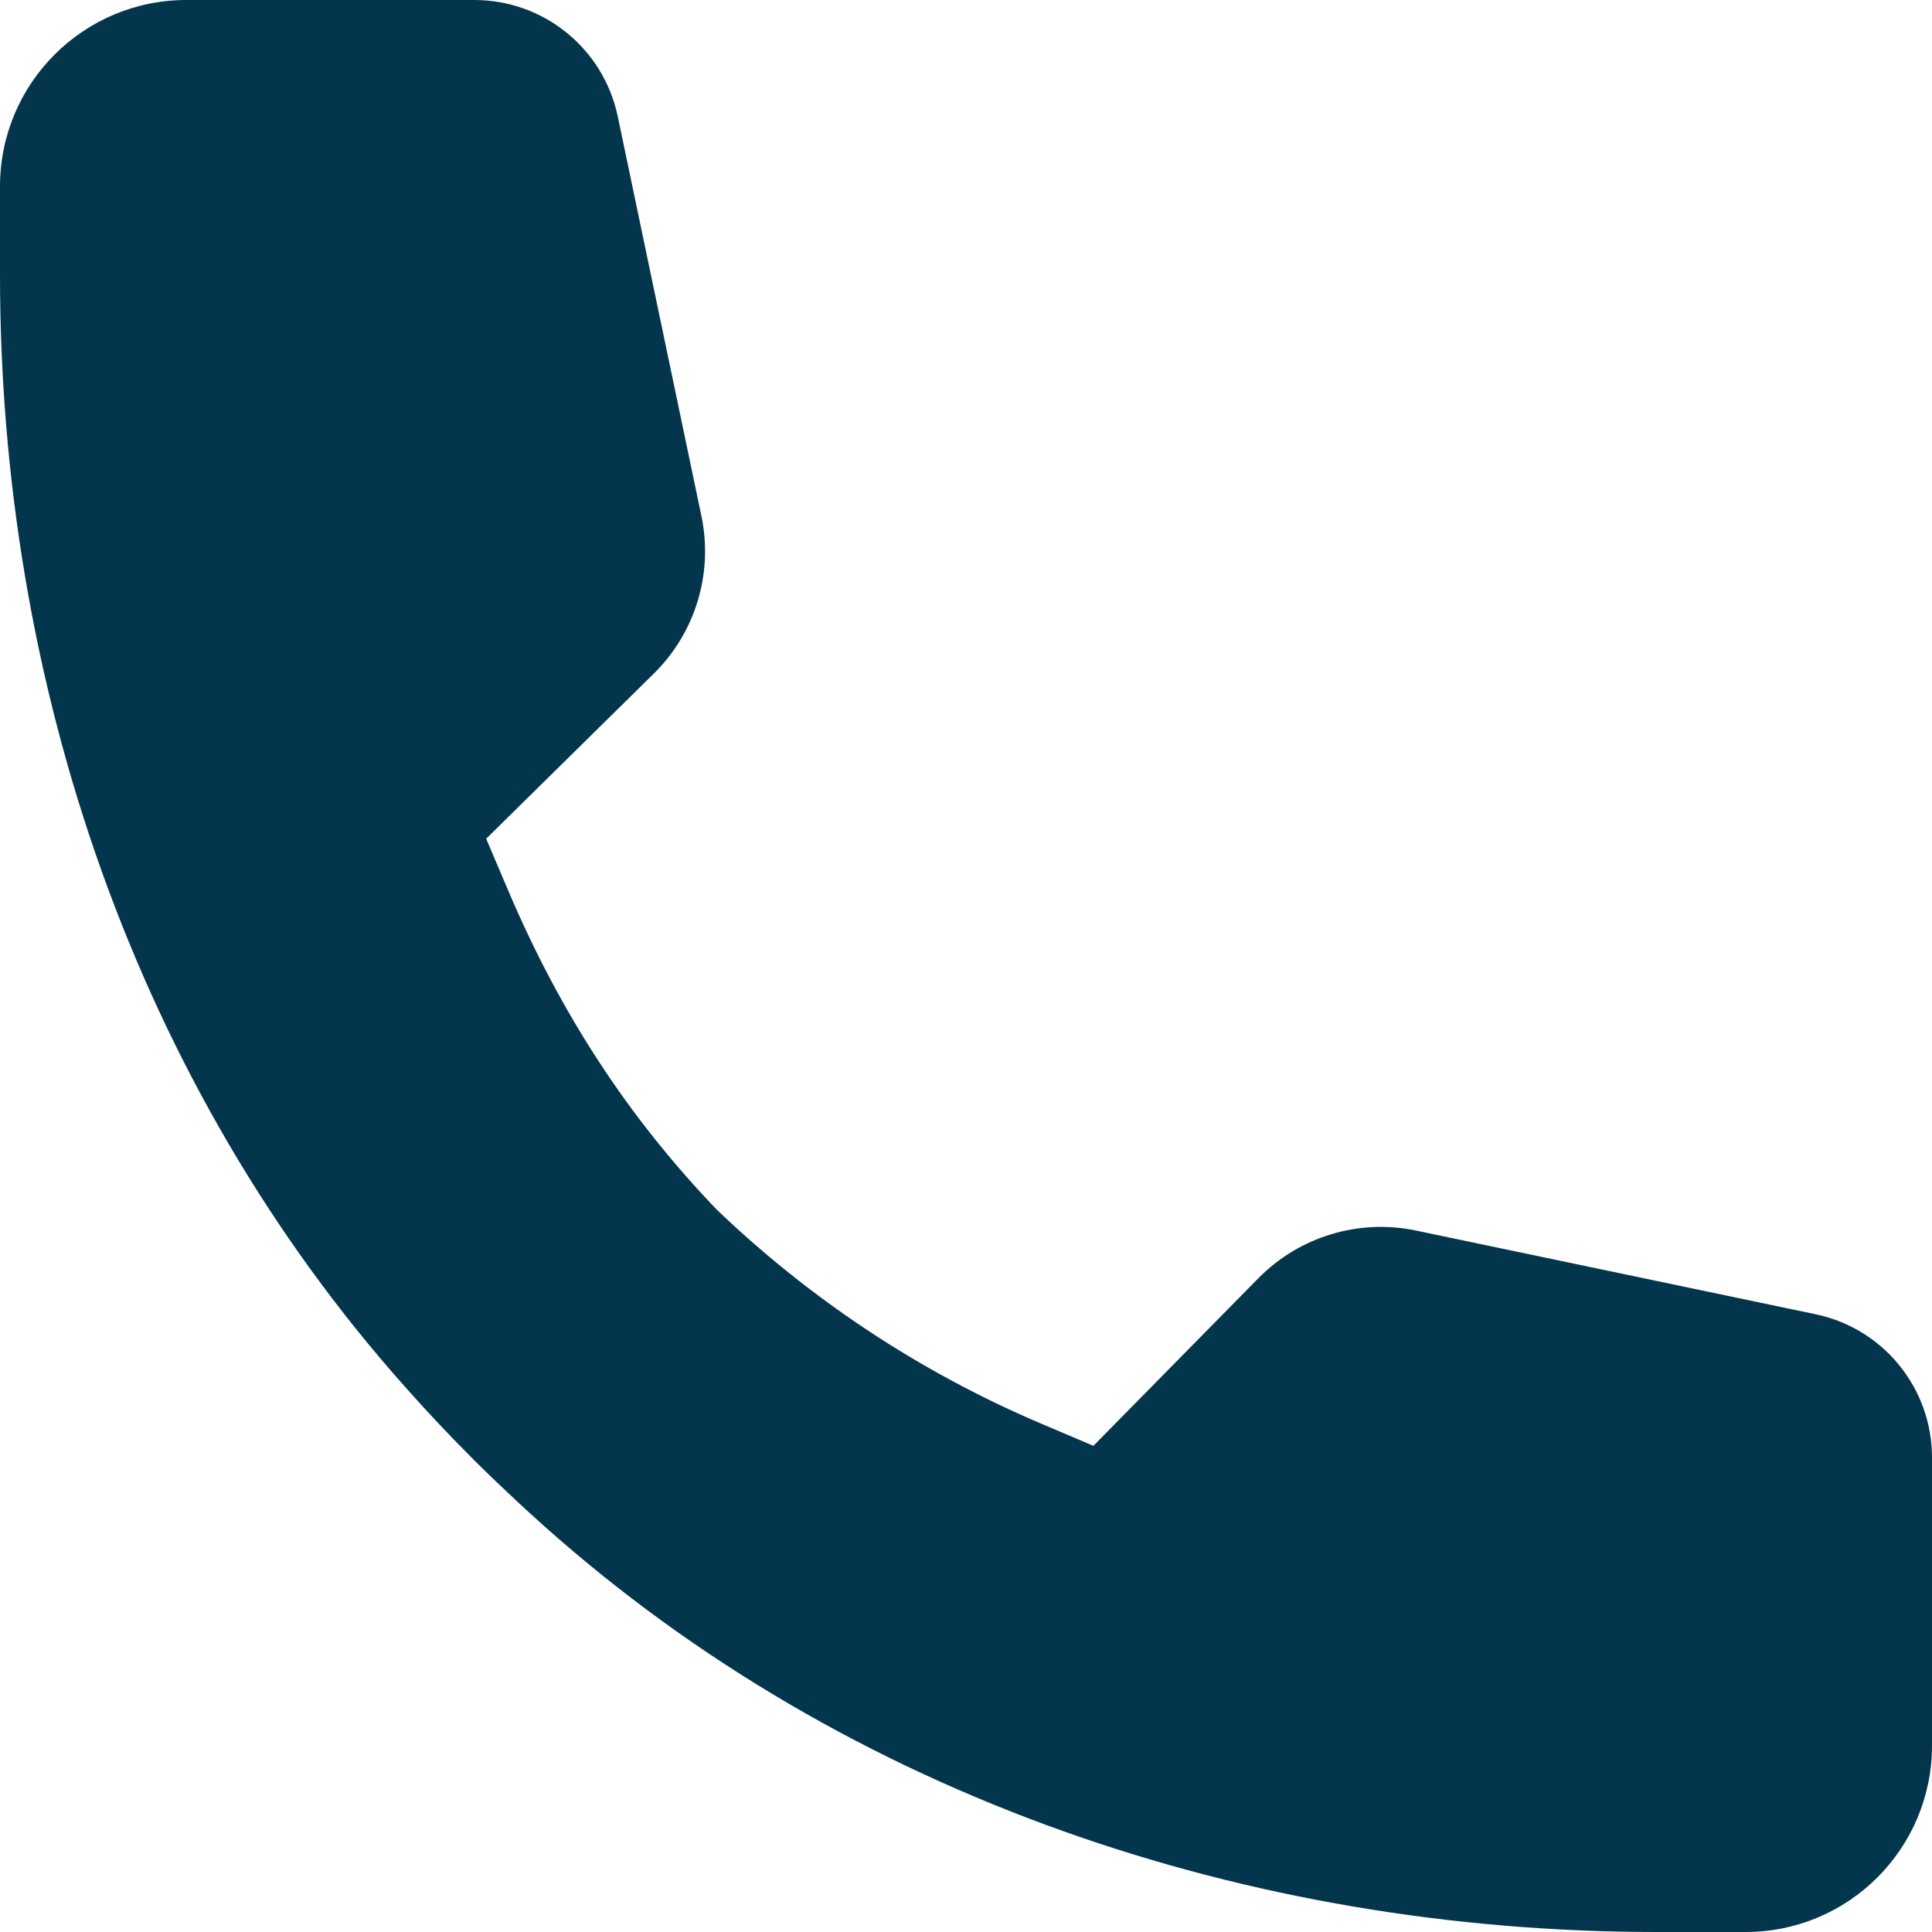 <?xml version="1.0" encoding="UTF-8"?> <svg xmlns="http://www.w3.org/2000/svg" width="17" height="17" viewBox="0 0 17 17" fill="none"><path d="M6.305 10.642C7.125 11.428 8.086 12.068 9.148 12.521L9.621 12.722L11.073 11.247C11.434 10.881 11.956 10.722 12.46 10.828L15.979 11.565C16.575 11.691 17 12.217 17 12.825V15.36C17 16.266 16.266 17 15.36 17H14.581C10.998 17 7.462 15.813 4.788 13.428C4.568 13.232 4.354 13.029 4.145 12.822L4.179 12.855C3.97 12.647 3.768 12.433 3.572 12.212C1.187 9.539 0 6.003 0 2.419V1.641C0 0.734 0.734 0 1.64 0H4.174C4.783 0 5.308 0.425 5.435 1.021L6.172 4.541C6.277 5.044 6.12 5.566 5.753 5.927L4.278 7.38L4.479 7.853C4.933 8.914 5.519 9.822 6.305 10.642Z" fill="#03354D"></path></svg> 
